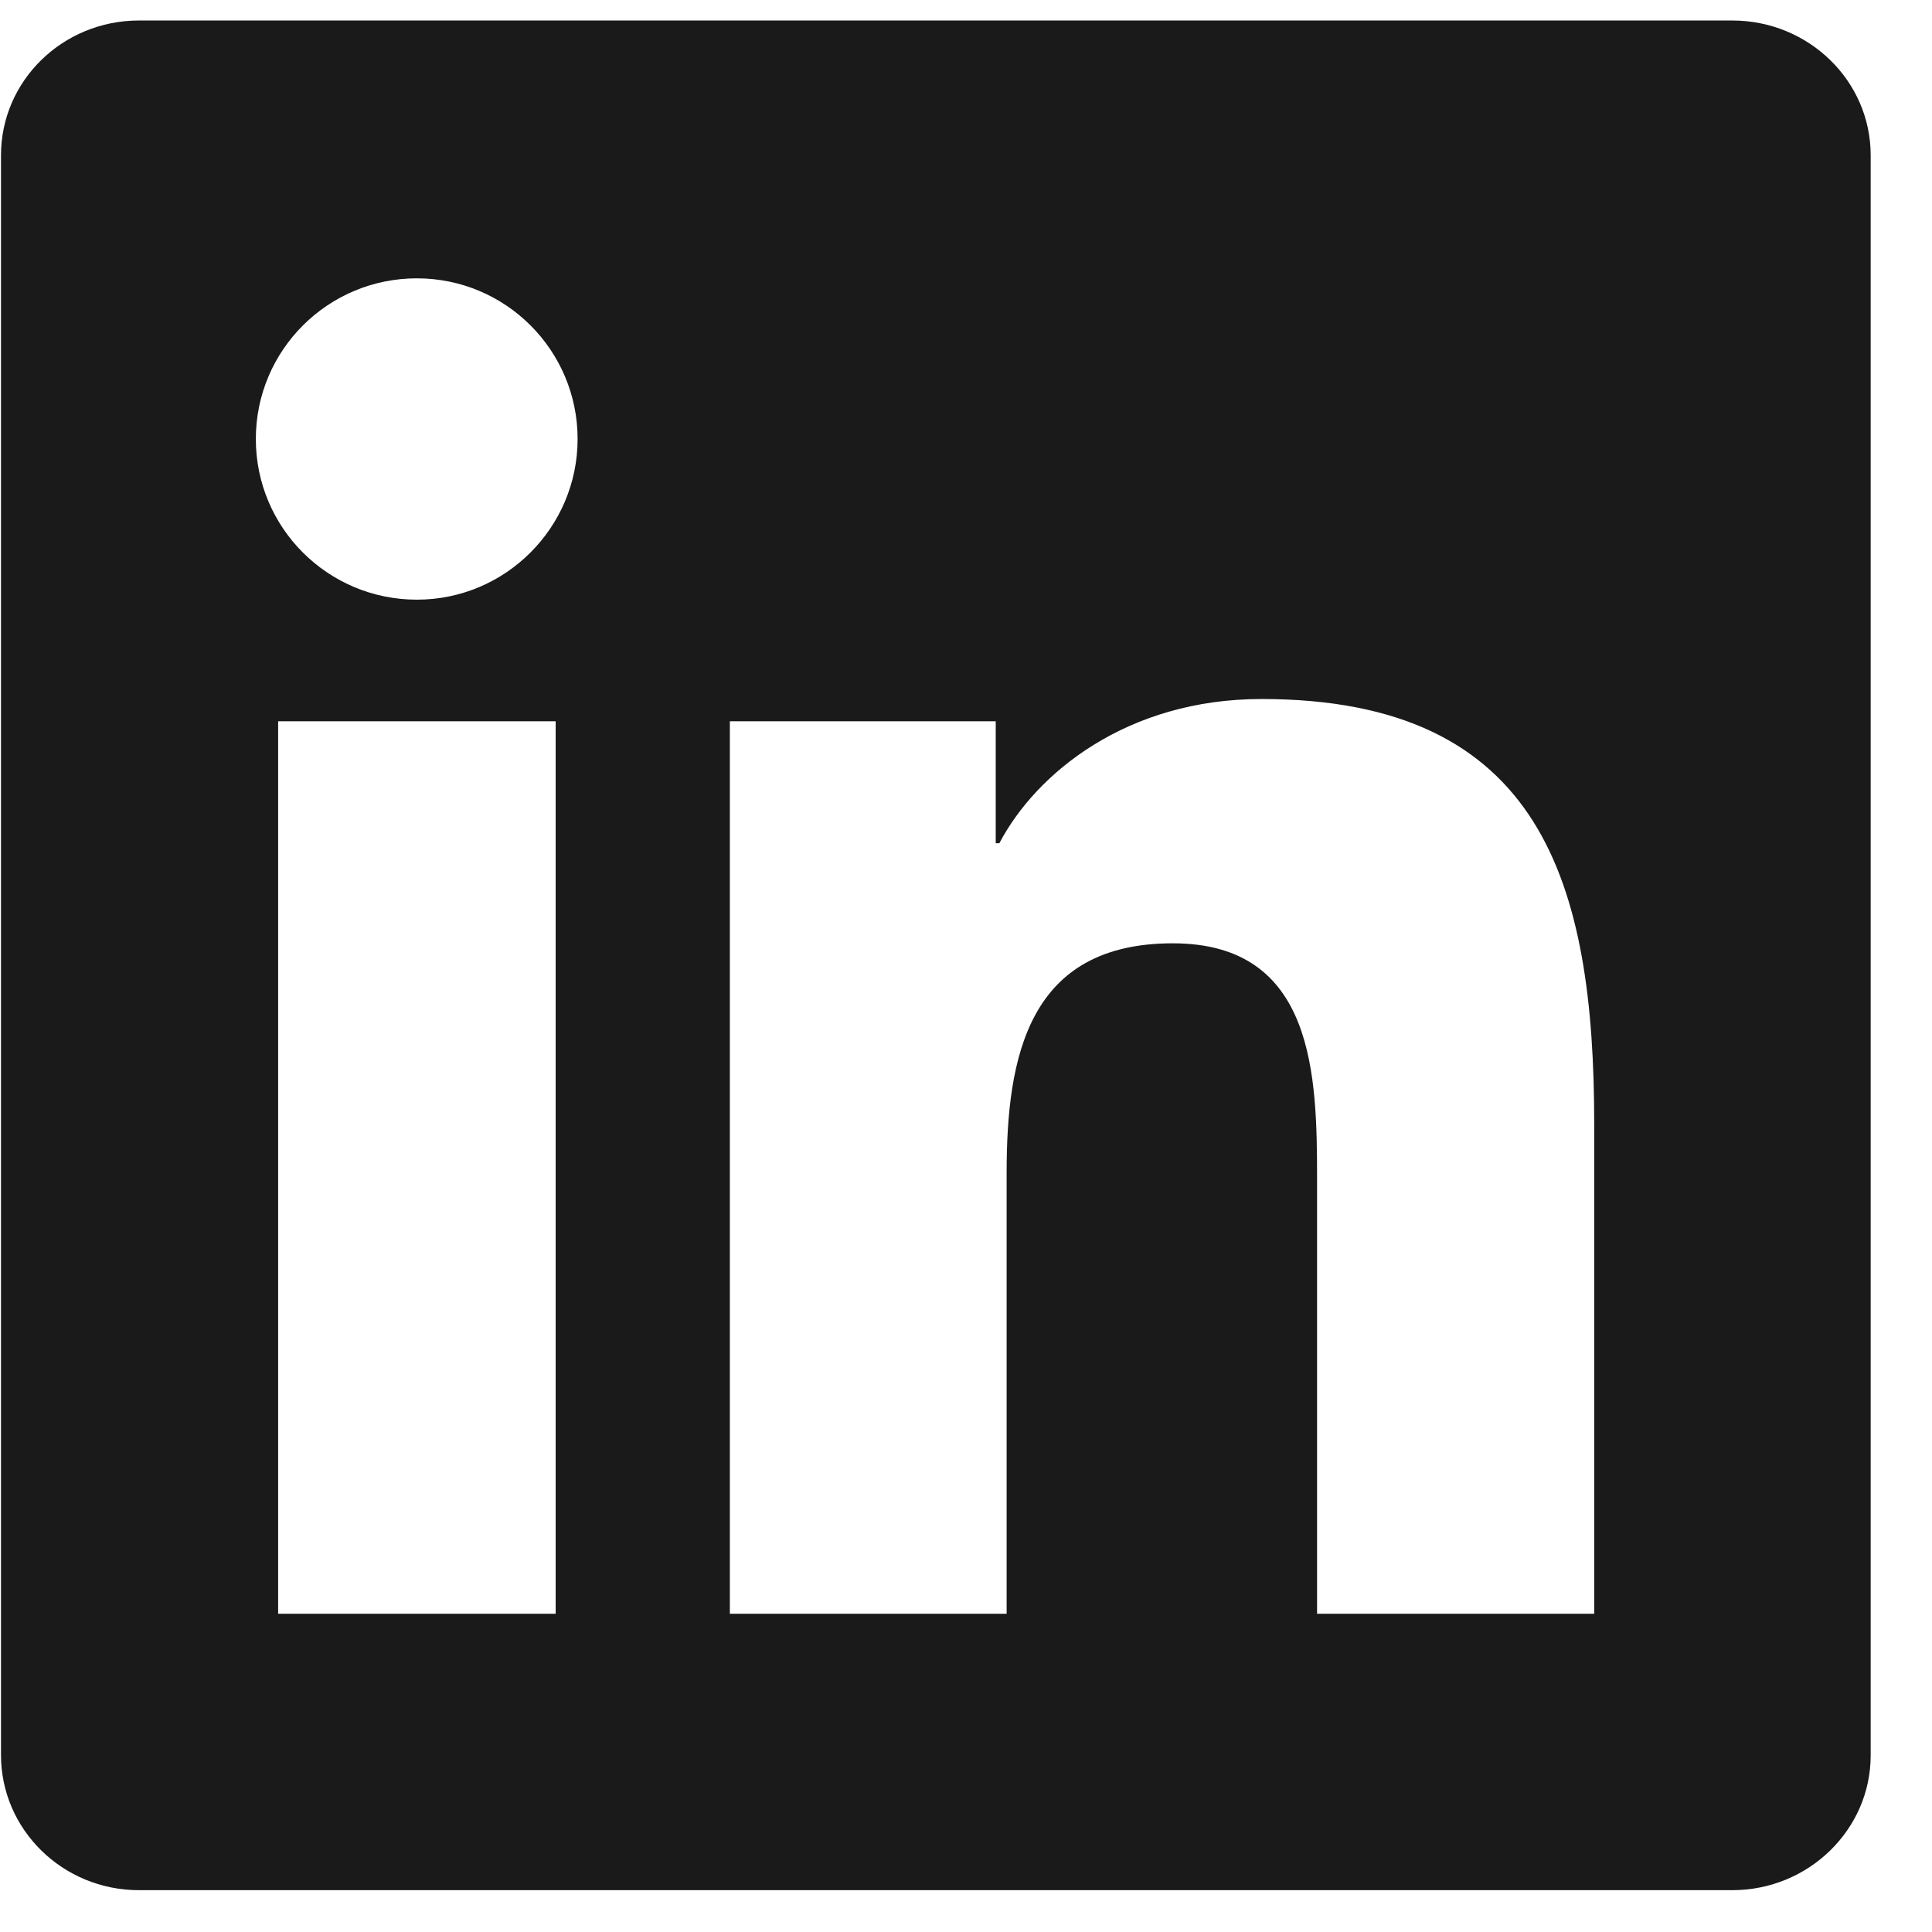 <svg width="31" height="31" viewBox="0 0 31 31" fill="none" xmlns="http://www.w3.org/2000/svg">
<g id="Social Icons" clip-path="url(#clip0_3804_16787)">
<path id="Vector" d="M27.795 0.329H2.23C1.006 0.329 0.016 1.296 0.016 2.491V28.161C0.016 29.356 1.006 30.329 2.23 30.329H27.795C29.02 30.329 30.016 29.356 30.016 28.167V2.491C30.016 1.296 29.02 0.329 27.795 0.329ZM8.916 25.894H4.463V11.573H8.916V25.894ZM6.689 9.622C5.26 9.622 4.105 8.468 4.105 7.044C4.105 5.62 5.26 4.466 6.689 4.466C8.113 4.466 9.268 5.62 9.268 7.044C9.268 8.462 8.113 9.622 6.689 9.622ZM25.58 25.894H21.133V18.933C21.133 17.274 21.104 15.136 18.818 15.136C16.504 15.136 16.152 16.946 16.152 18.815V25.894H11.711V11.573H15.977V13.53H16.035C16.627 12.405 18.08 11.216 20.242 11.216C24.748 11.216 25.58 14.181 25.58 18.036V25.894Z" fill="#1A1A1A"/>
</g>
<defs>
<clipPath id="clip0_3804_16787">
<rect width="30" height="30" fill="white" transform="translate(0.016 0.329)"/>
</clipPath>
</defs>
</svg>
